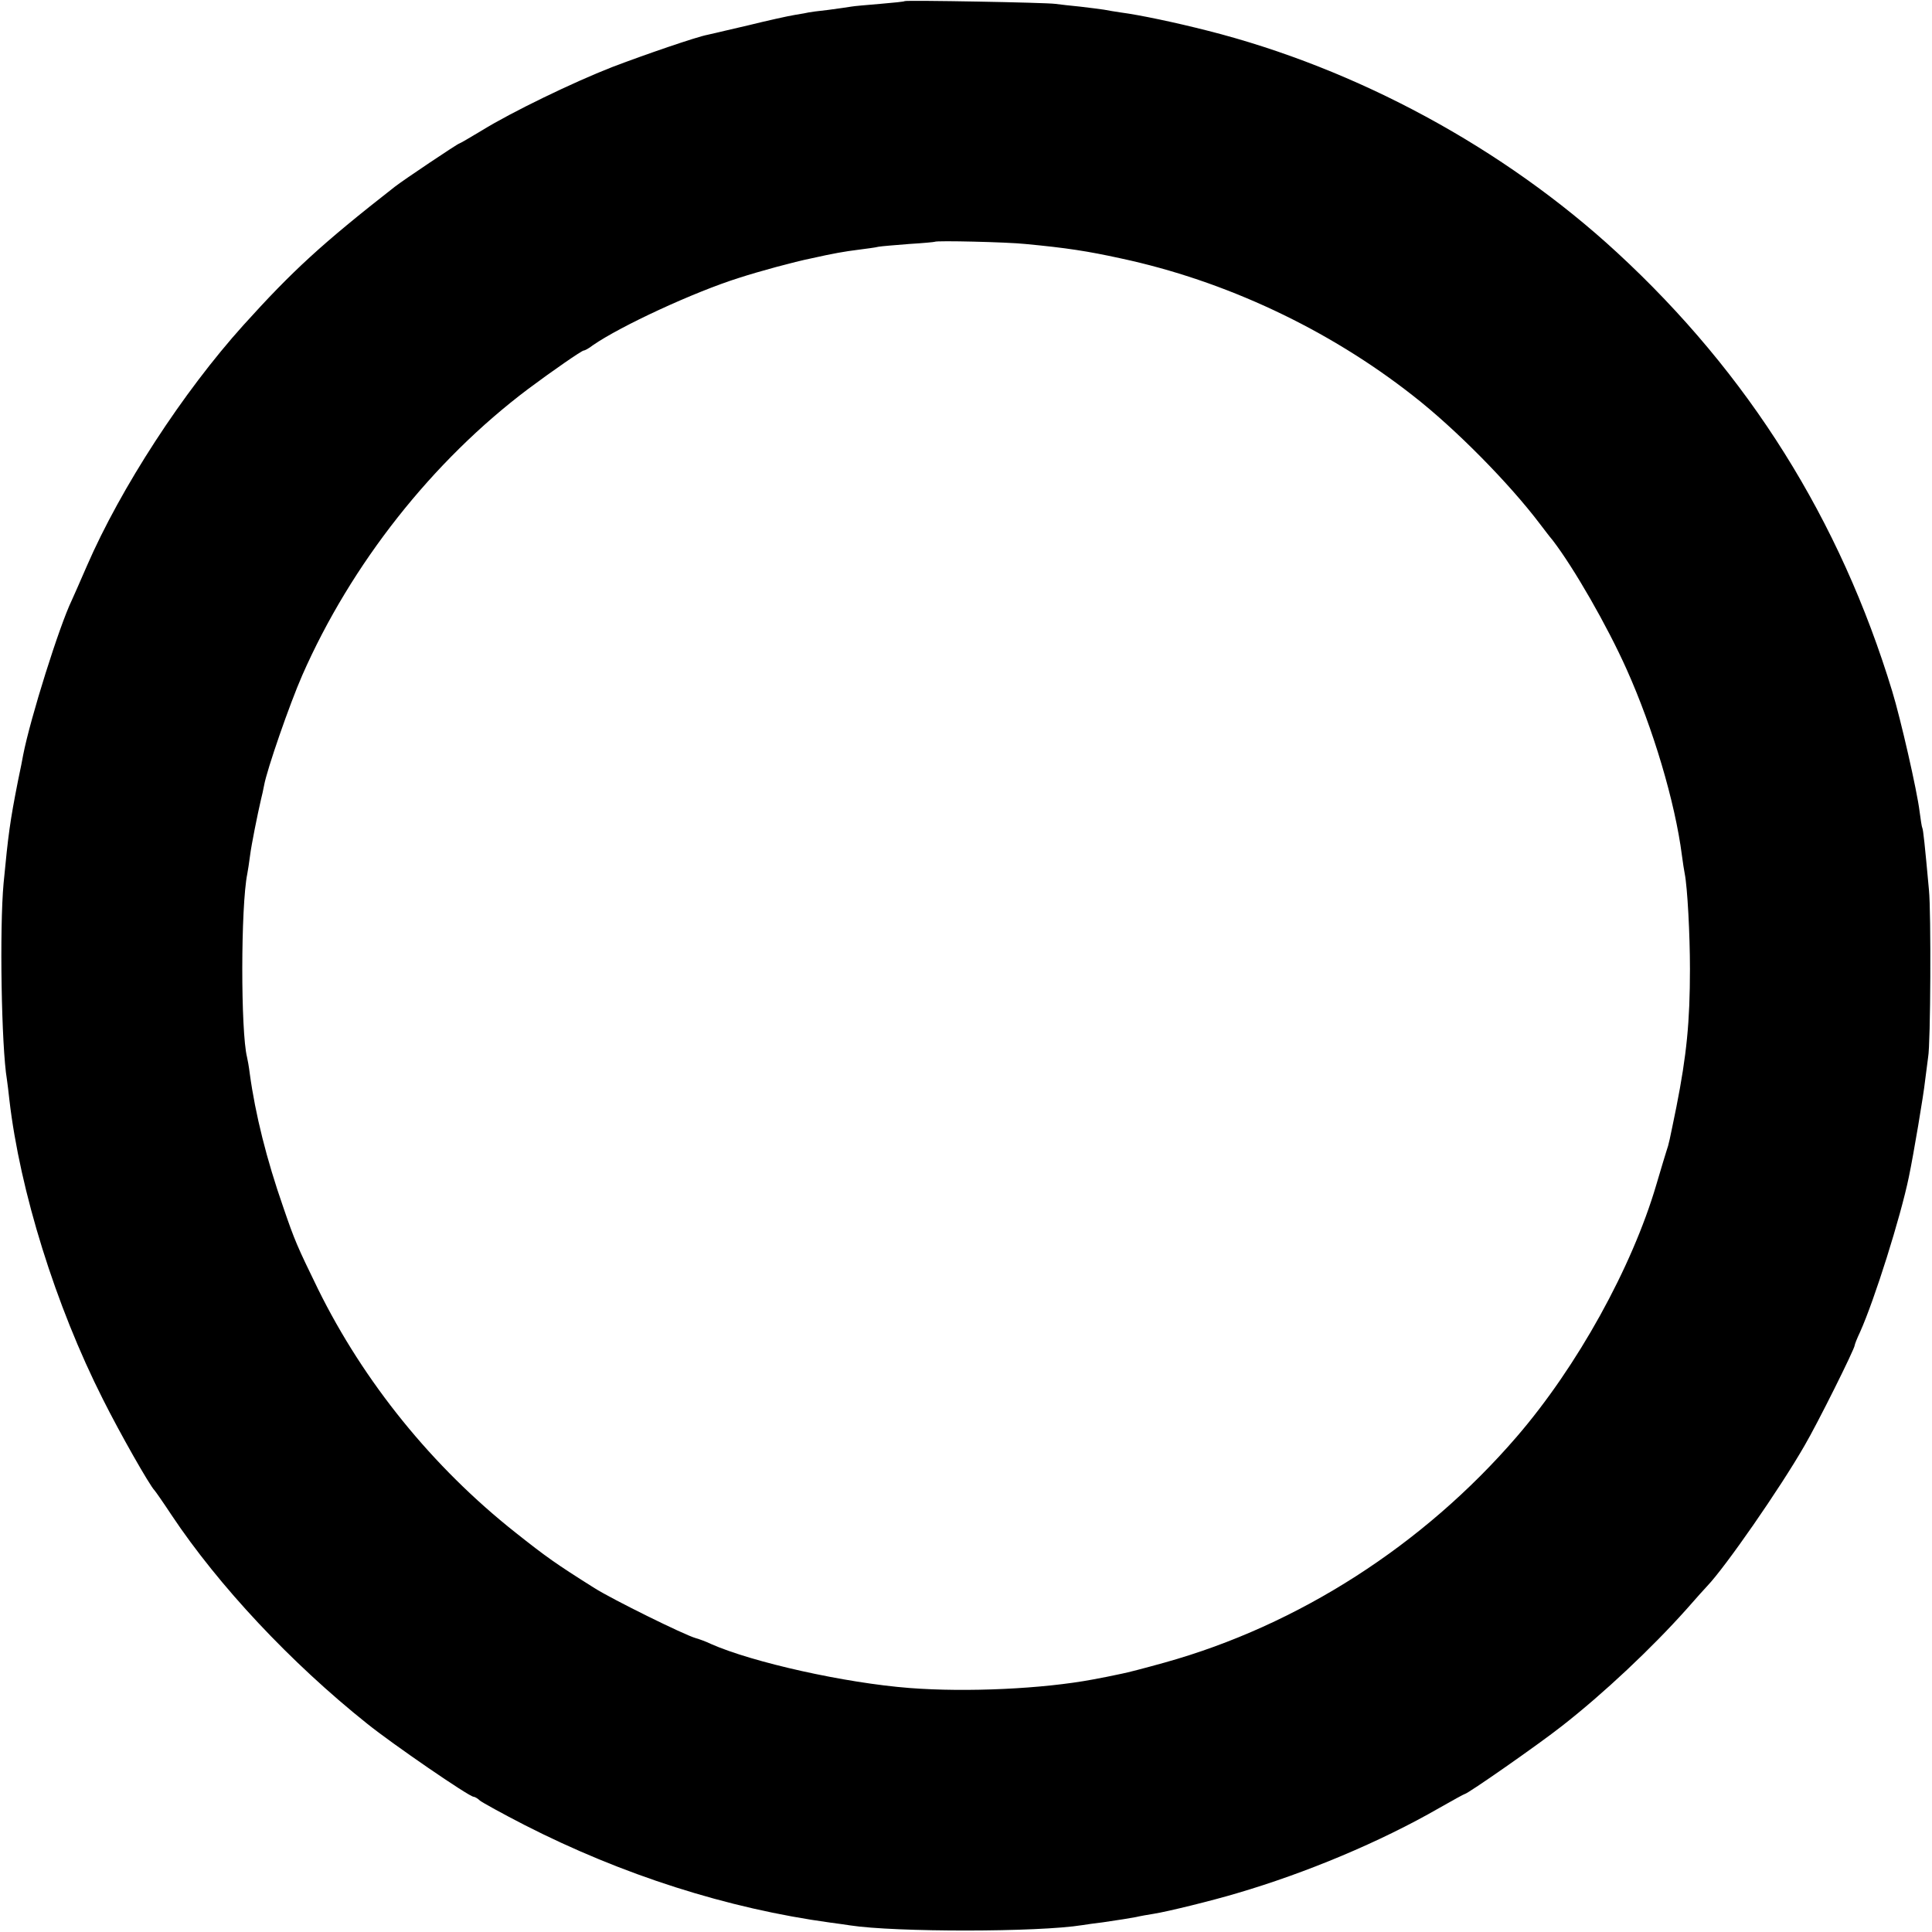 <?xml version="1.0" standalone="no"?>
<!DOCTYPE svg PUBLIC "-//W3C//DTD SVG 20010904//EN"
 "http://www.w3.org/TR/2001/REC-SVG-20010904/DTD/svg10.dtd">
<svg version="1.0" xmlns="http://www.w3.org/2000/svg"
 width="700pt" height="700pt" viewBox="0 0 700 700"
 preserveAspectRatio="xMidYMid meet">
<g transform="translate(0,700) scale(0.1,-0.1)"
fill="#000000" stroke="none">
<path d="M3278 6996 c-1 -2 -42 -6 -89 -10 -47 -4 -95 -8 -105 -10 -10 -2 -48
-7 -84 -12 -36 -4 -67 -8 -70 -9 -3 -1 -25 -5 -50 -9 -25 -4 -101 -21 -170
-38 -69 -16 -134 -31 -146 -34 -39 -7 -228 -72 -346 -117 -141 -55 -364 -163
-471 -229 -43 -26 -81 -48 -83 -48 -5 0 -205 -134 -234 -157 -265 -207 -372
-306 -548 -501 -219 -243 -444 -589 -567 -872 -25 -58 -50 -114 -55 -125 -45
-93 -150 -427 -176 -560 -2 -11 -10 -54 -19 -95 -29 -147 -35 -193 -52 -370
-15 -163 -8 -592 12 -711 2 -13 6 -46 9 -74 38 -329 167 -745 339 -1085 61
-122 169 -312 187 -330 3 -3 31 -43 62 -90 170 -255 431 -534 708 -755 92 -74
370 -265 386 -265 4 0 15 -6 23 -14 9 -7 81 -47 161 -88 354 -181 736 -303
1109 -354 25 -3 57 -8 71 -10 163 -25 682 -25 842 1 13 2 46 7 73 10 74 11 87
13 120 19 17 4 46 9 65 12 51 8 213 48 300 74 253 74 522 187 734 309 49 28
91 51 93 51 10 0 268 180 353 247 151 118 324 281 450 422 36 41 70 79 76 85
65 68 263 353 352 508 47 80 182 351 182 364 0 3 8 24 19 47 53 118 147 417
177 562 17 81 54 301 59 350 4 33 9 71 11 85 9 47 11 525 3 605 -15 165 -21
220 -24 225 -2 3 -6 30 -10 60 -9 75 -69 337 -99 435 -189 622 -521 1151 -997
1590 -411 379 -943 667 -1484 804 -118 30 -246 57 -315 66 -19 3 -46 7 -60 10
-13 2 -52 7 -86 11 -33 3 -74 8 -90 10 -33 5 -540 14 -546 10z m437 -880 c149
-14 226 -26 345 -52 379 -81 752 -256 1060 -498 154 -120 349 -318 460 -465
14 -18 34 -45 46 -59 76 -99 197 -309 268 -468 95 -212 175 -479 200 -674 3
-25 8 -54 10 -65 10 -50 19 -222 19 -345 0 -192 -12 -313 -49 -500 -26 -127
-27 -134 -36 -160 -3 -8 -19 -63 -37 -123 -88 -299 -286 -658 -506 -913 -338
-392 -791 -683 -1276 -818 -68 -19 -137 -37 -154 -40 -37 -8 -72 -15 -105 -21
-181 -34 -457 -47 -664 -31 -234 18 -570 93 -721 160 -16 8 -41 17 -55 21 -42
12 -303 141 -366 181 -140 88 -175 113 -286 201 -301 238 -550 546 -716 883
-75 154 -84 174 -126 297 -60 172 -101 336 -121 483 -3 25 -8 52 -10 60 -23
92 -23 545 1 664 2 11 7 41 10 66 5 40 27 149 40 205 3 11 8 34 11 50 10 56
92 293 138 398 177 403 472 777 819 1038 87 65 194 139 201 139 4 0 19 8 33
19 101 70 367 193 529 244 74 24 199 58 263 71 80 18 121 25 169 31 30 4 63 8
74 11 11 2 61 6 111 10 50 3 92 7 93 8 5 5 262 -1 328 -8z"/>
</g>
</svg>
